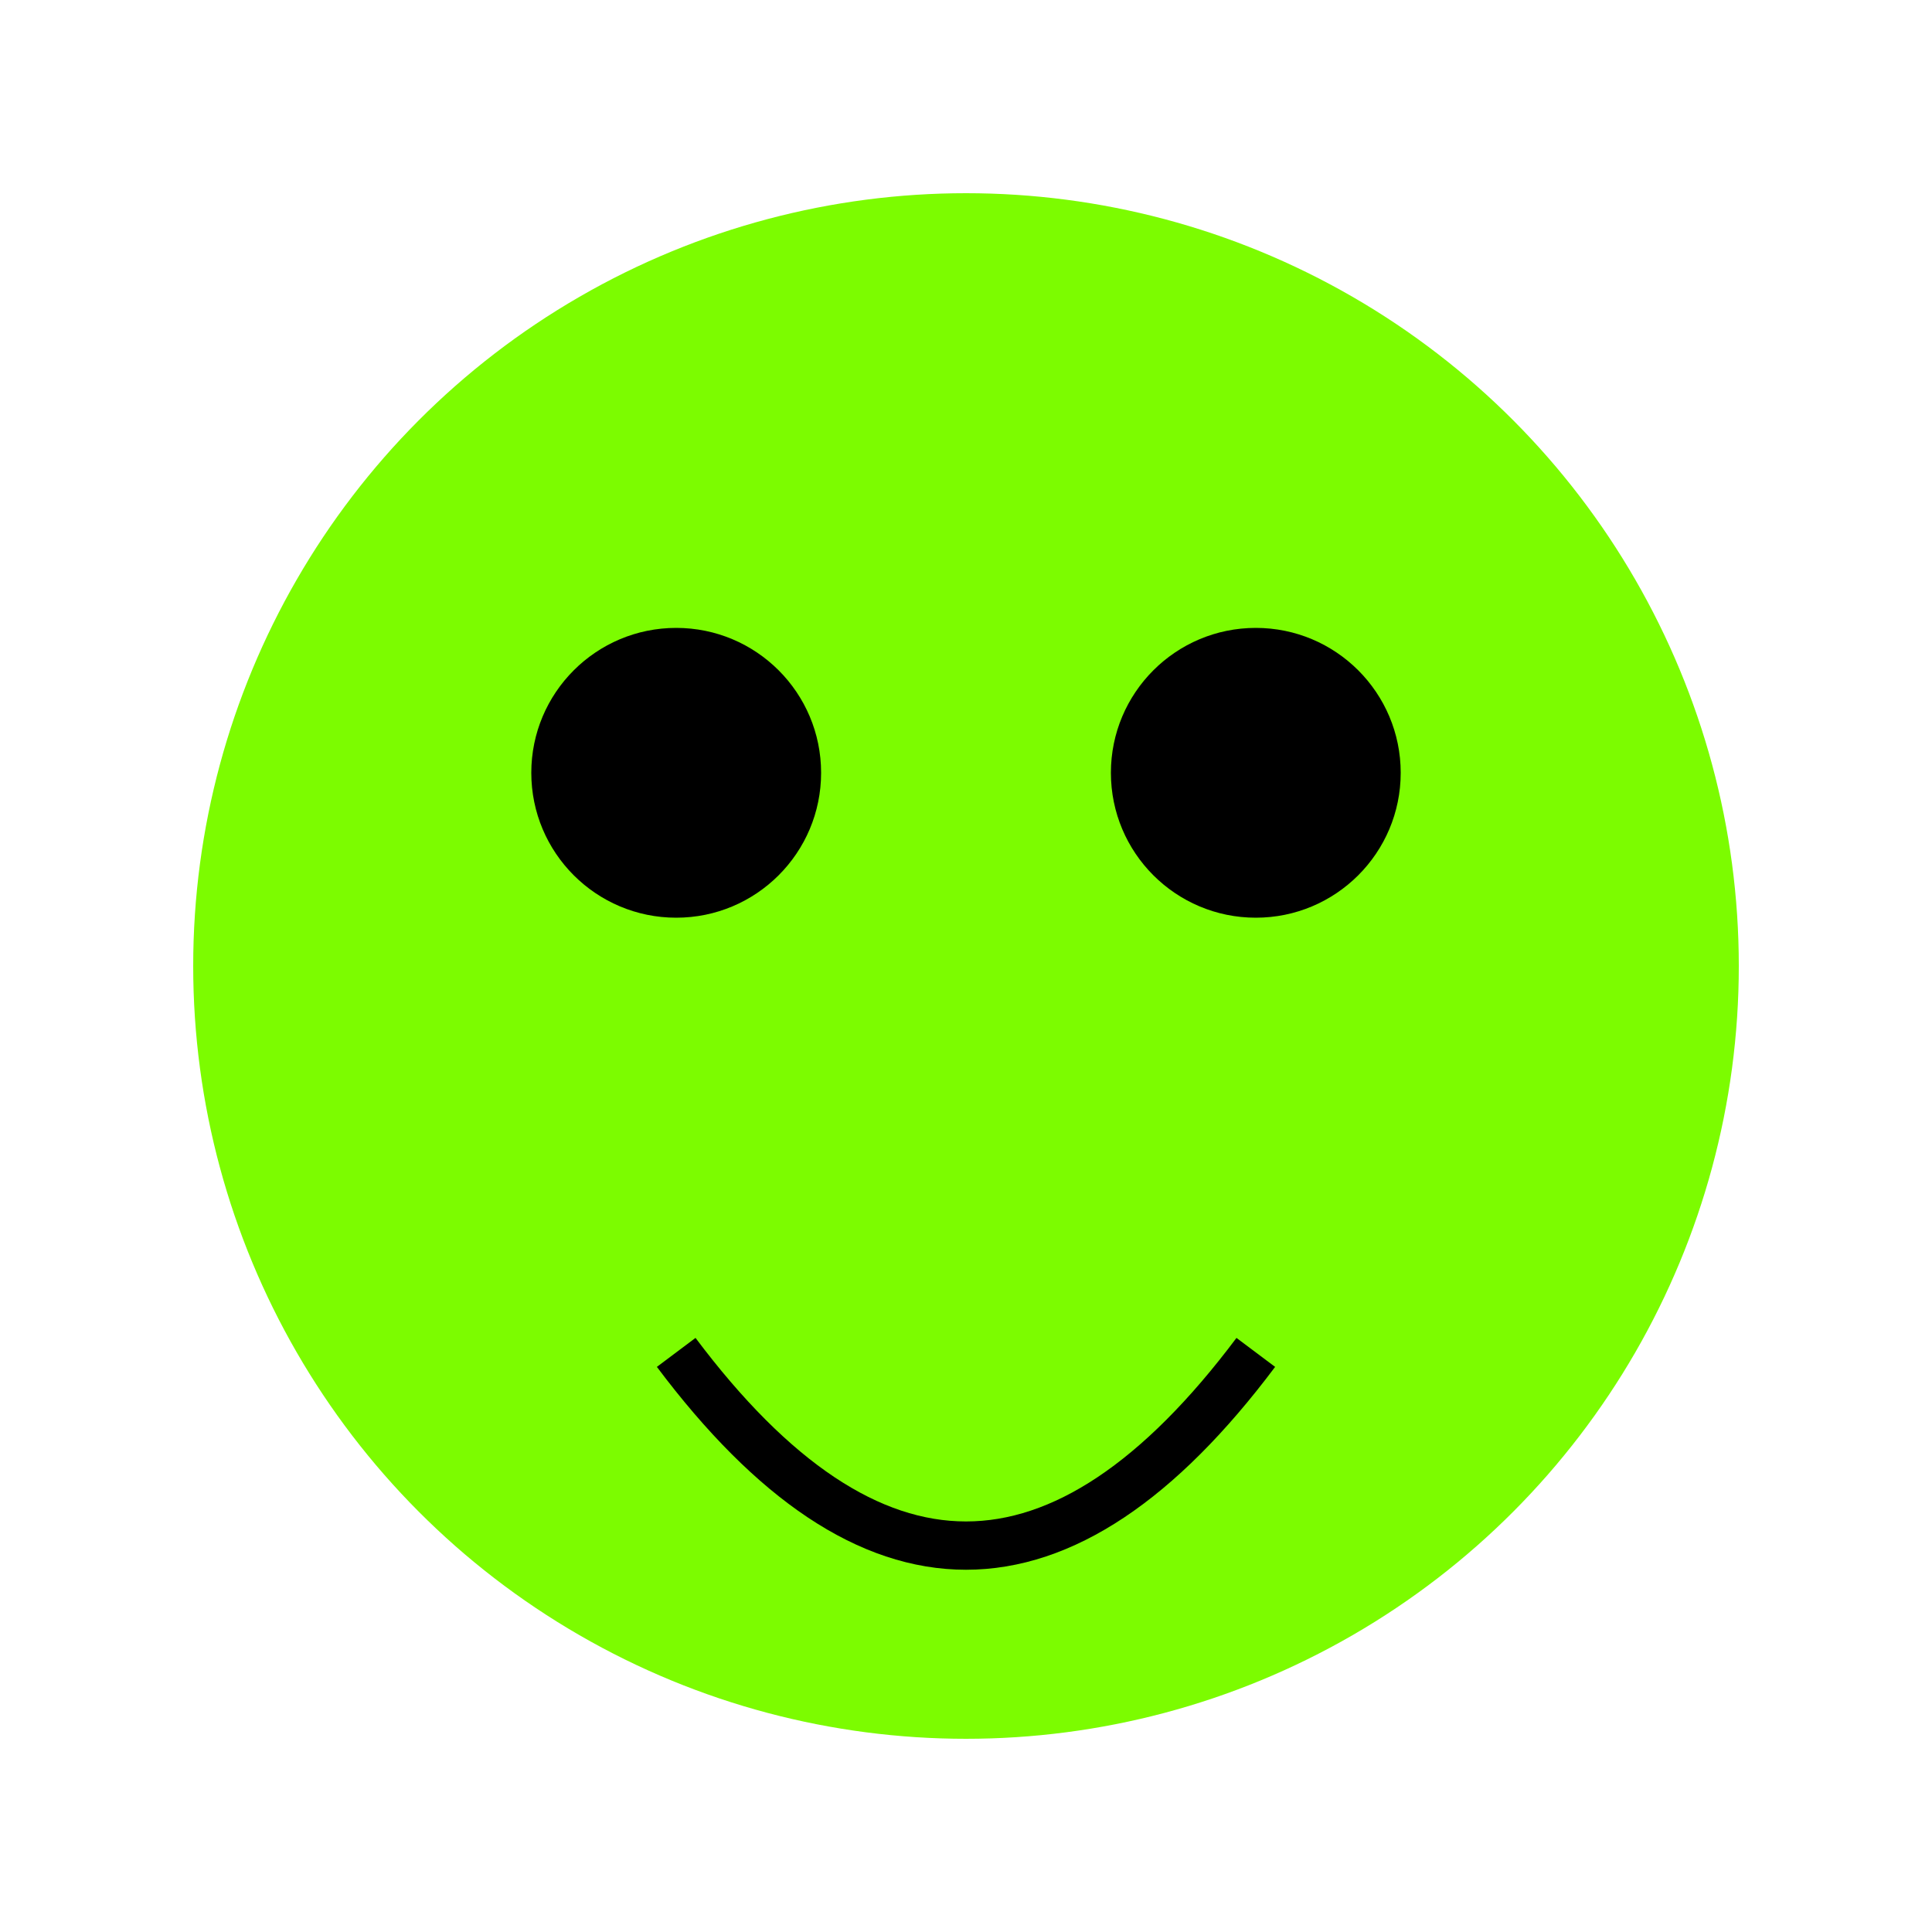 <svg width="200" height="200" xmlns="http://www.w3.org/2000/svg">
  <circle cx="100" cy="100" r="80" fill="#7CFC00"/>
  <circle cx="70" cy="80" r="15" fill="#000"/>
  <circle cx="130" cy="80" r="15" fill="#000"/>
  <path d="M 70 140 Q 100 180, 130 140" stroke="#000" stroke-width="5" fill="transparent"/>
</svg>